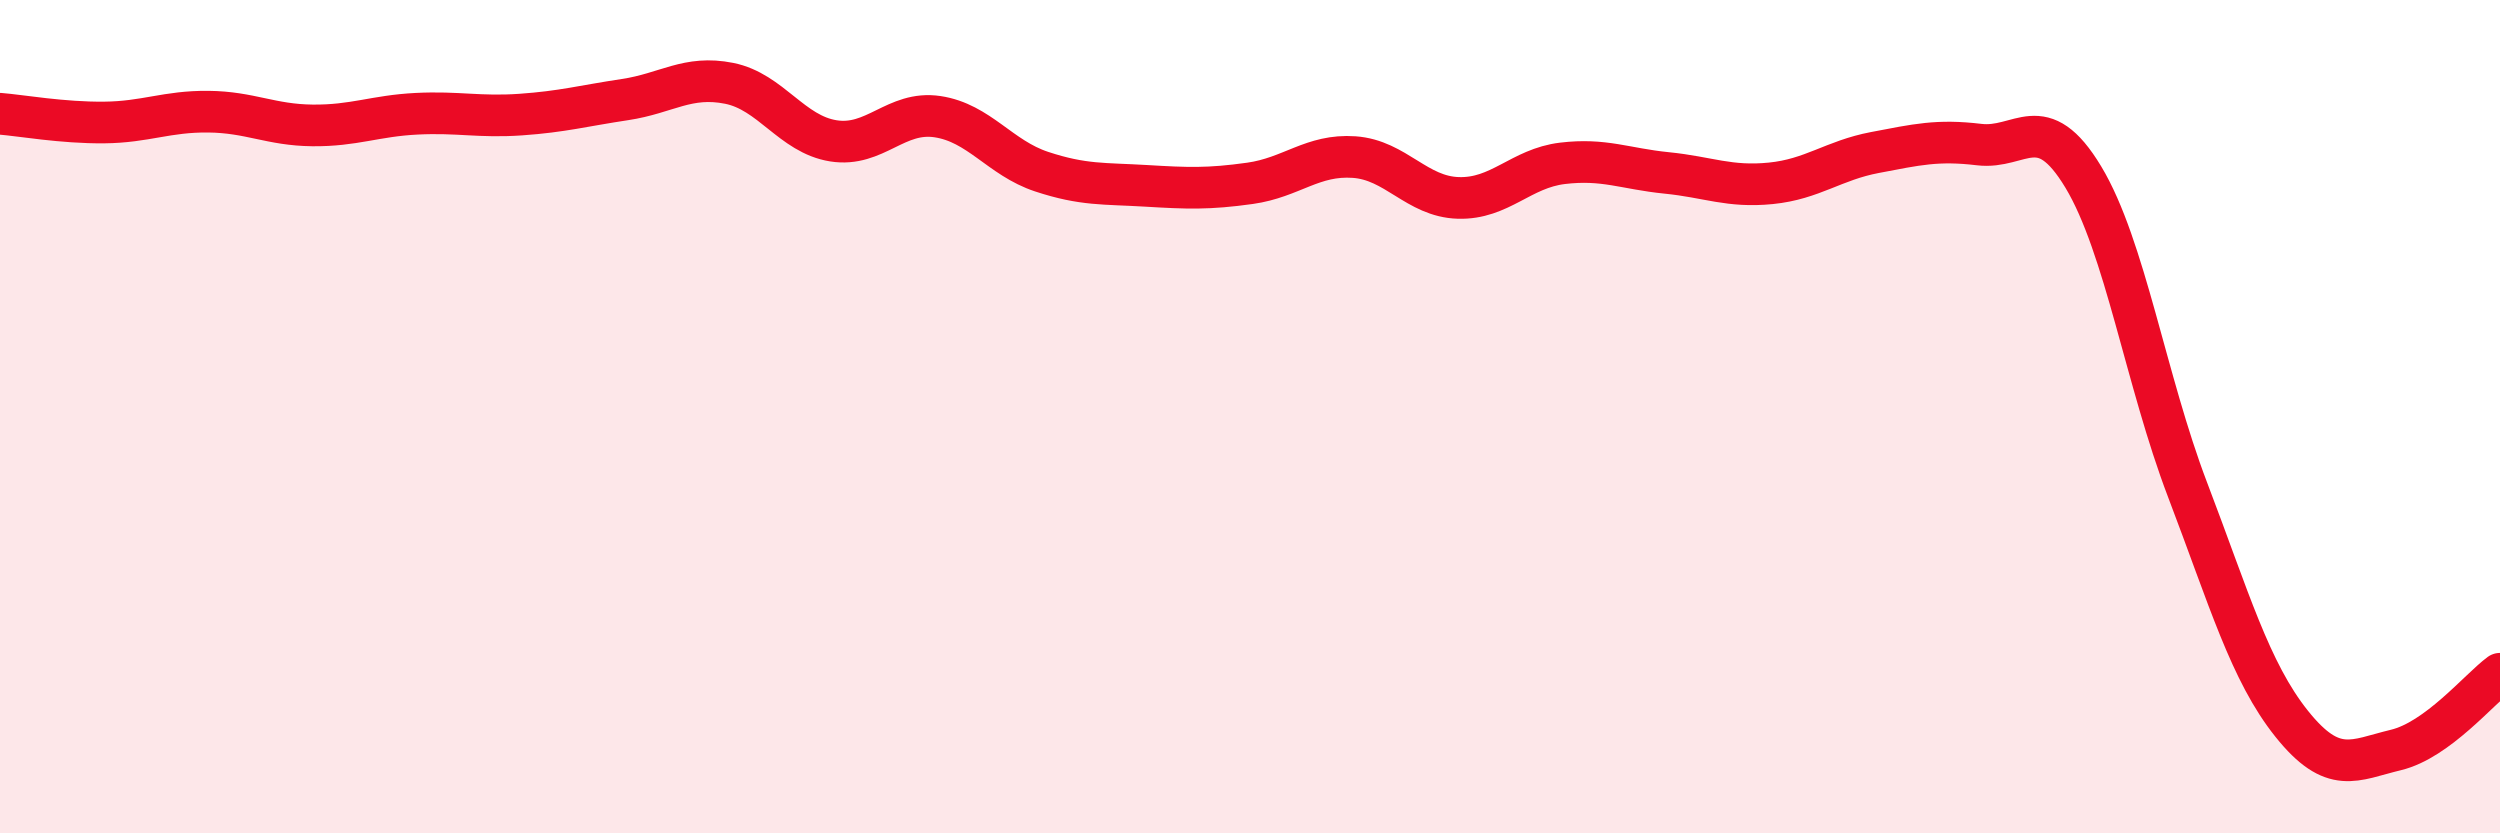 
    <svg width="60" height="20" viewBox="0 0 60 20" xmlns="http://www.w3.org/2000/svg">
      <path
        d="M 0,2.73 C 0.5,2.77 1.5,2.95 2.5,2.94 C 3.5,2.93 4,2.67 5,2.68 C 6,2.69 6.5,3 7.5,3.01 C 8.5,3.02 9,2.78 10,2.73 C 11,2.68 11.5,2.82 12.5,2.75 C 13.5,2.68 14,2.54 15,2.39 C 16,2.24 16.5,1.8 17.5,2 C 18.5,2.2 19,3.22 20,3.38 C 21,3.54 21.5,2.65 22.5,2.8 C 23.5,2.95 24,3.79 25,4.12 C 26,4.45 26.5,4.4 27.5,4.46 C 28.5,4.52 29,4.54 30,4.4 C 31,4.26 31.5,3.7 32.5,3.77 C 33.5,3.84 34,4.72 35,4.75 C 36,4.78 36.5,4.04 37.5,3.92 C 38.5,3.8 39,4.05 40,4.15 C 41,4.25 41.5,4.5 42.5,4.4 C 43.5,4.3 44,3.85 45,3.66 C 46,3.47 46.5,3.35 47.5,3.47 C 48.5,3.59 49,2.59 50,4.25 C 51,5.91 51.5,9.13 52.5,11.75 C 53.5,14.37 54,16.12 55,17.37 C 56,18.62 56.5,18.24 57.5,18 C 58.5,17.76 59.5,16.54 60,16.17L60 20L0 20Z"
        fill="#EB0A25"
        opacity="0.1"
        stroke-linecap="round"
        stroke-linejoin="round"
      />
      <path
        d="M 0,2.73 C 0.5,2.77 1.5,2.95 2.5,2.94 C 3.5,2.93 4,2.67 5,2.68 C 6,2.69 6.5,3 7.5,3.01 C 8.5,3.02 9,2.78 10,2.73 C 11,2.68 11.5,2.82 12.5,2.75 C 13.5,2.68 14,2.54 15,2.39 C 16,2.24 16.5,1.8 17.5,2 C 18.5,2.2 19,3.22 20,3.38 C 21,3.54 21.5,2.65 22.5,2.8 C 23.5,2.95 24,3.79 25,4.12 C 26,4.45 26.5,4.4 27.5,4.46 C 28.5,4.52 29,4.54 30,4.4 C 31,4.26 31.5,3.7 32.5,3.77 C 33.5,3.84 34,4.72 35,4.75 C 36,4.78 36.5,4.04 37.5,3.92 C 38.5,3.8 39,4.05 40,4.15 C 41,4.25 41.5,4.5 42.5,4.4 C 43.5,4.3 44,3.85 45,3.66 C 46,3.47 46.5,3.35 47.5,3.47 C 48.5,3.59 49,2.59 50,4.25 C 51,5.91 51.5,9.13 52.5,11.75 C 53.5,14.37 54,16.12 55,17.37 C 56,18.62 56.5,18.24 57.5,18 C 58.5,17.76 59.5,16.54 60,16.17"
        stroke="#EB0A25"
        stroke-width="1"
        fill="none"
        stroke-linecap="round"
        stroke-linejoin="round"
      />
    </svg>
  